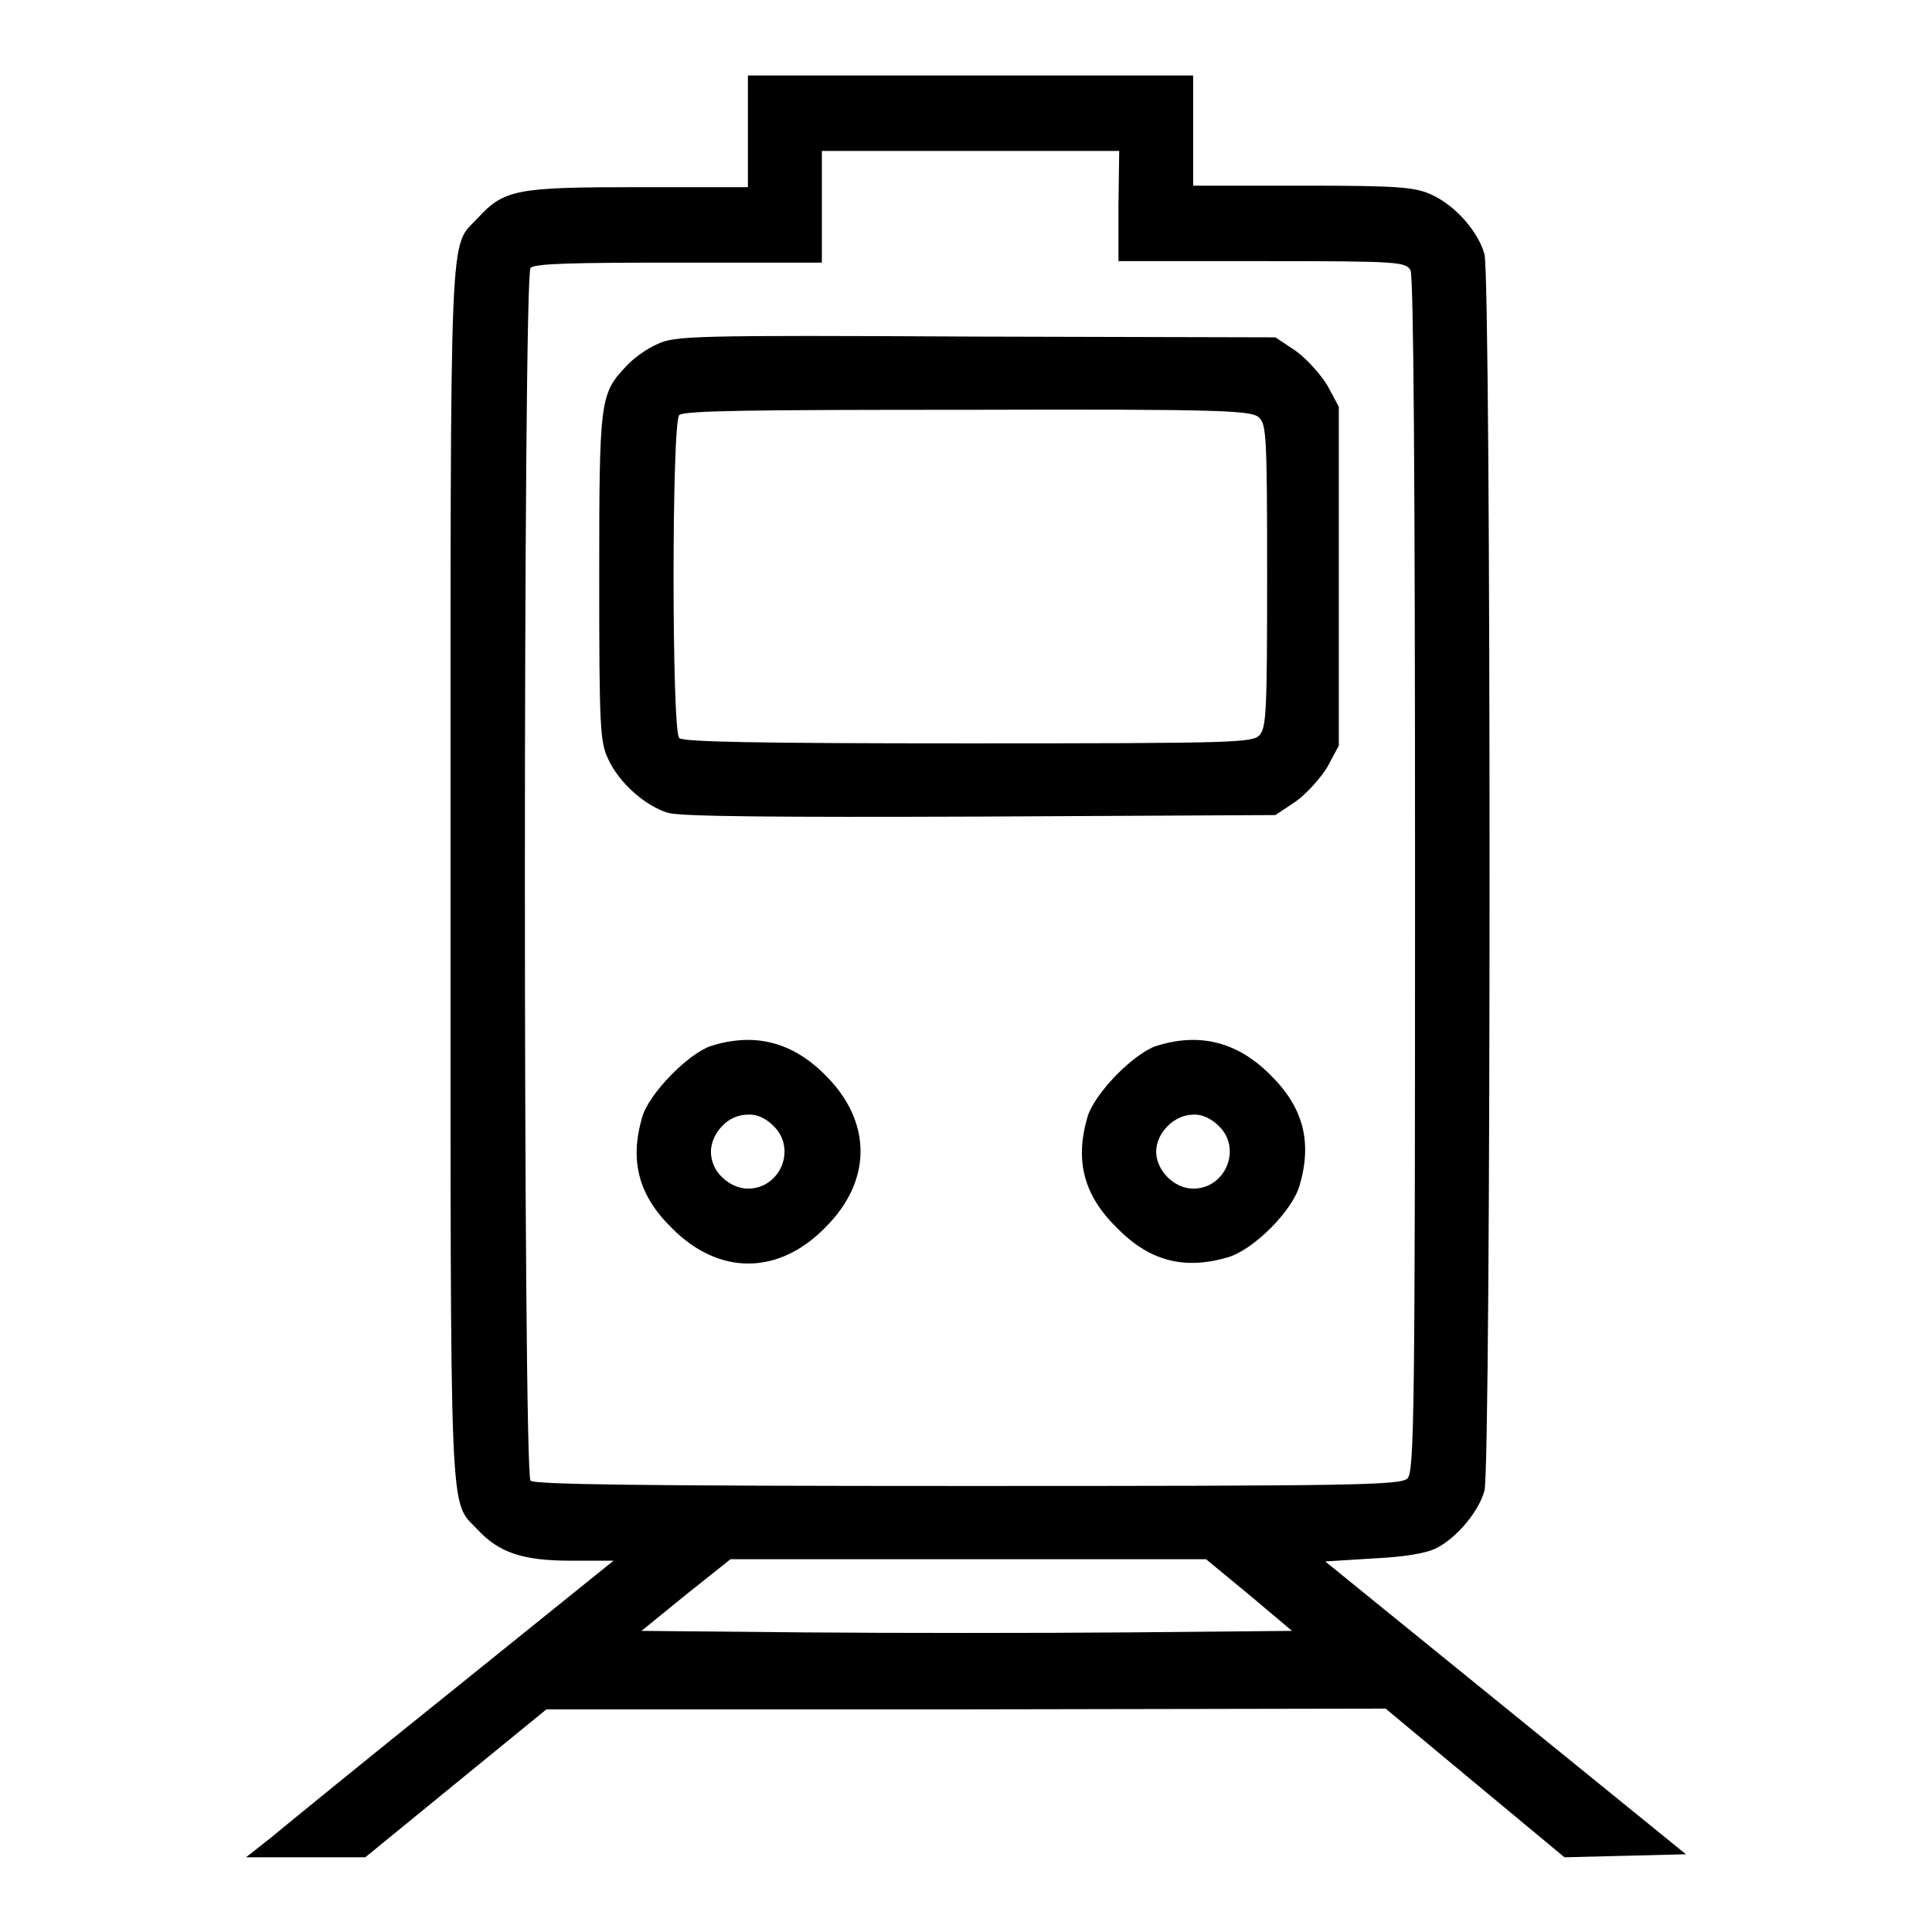 <?xml version="1.0" encoding="utf-8"?>
<!-- Svg Vector Icons : http://www.onlinewebfonts.com/icon -->
<!DOCTYPE svg PUBLIC "-//W3C//DTD SVG 1.1//EN" "http://www.w3.org/Graphics/SVG/1.1/DTD/svg11.dtd">
<svg version="1.1" xmlns="http://www.w3.org/2000/svg" xmlns:xlink="http://www.w3.org/1999/xlink" x="0px" y="0px" viewBox="0 0 256 256" enable-background="new 0 0 256 256" xml:space="preserve">
<g><g><g><path fill="#000000" d="M99.1,17.4v7.4H84.5c-16.1,0-17.7,0.3-21.2,4.1c-3.8,4.1-3.6-1.4-3.6,86.9c0,88.2-0.2,82.8,3.6,86.9c2.8,3,5.9,4.1,12.3,4.1h5.7l-21.1,17c-11.6,9.3-22.5,18.2-24.3,19.7l-3.3,2.6h7.9h7.9l12-9.8l12-9.8H128l55.6-0.1l11.9,9.9l11.8,9.8l8.1-0.2l8-0.2l-23.9-19.4l-23.9-19.4l6.4-0.4c4.2-0.2,7.1-0.7,8.4-1.4c2.7-1.4,5.6-4.9,6.3-7.6c0.9-3.3,0.9-160.5,0-163.8c-0.8-3-3.9-6.5-7-7.9c-2.2-1-4.2-1.2-17-1.2h-14.6v-7.4V10h-29.5H99.1V17.4z M148.2,27.2v7.4h19c18.2,0,19,0.1,19.7,1.2c0.4,0.8,0.6,26.9,0.6,80.2c0,70.9-0.1,79-1,79.9c-0.9,0.9-7,1-58.2,1c-43.7,0-57.4-0.2-58-0.7c-1-1-1-159.7,0-160.7c0.6-0.6,5.8-0.7,19.7-0.7h18.9v-7.4v-7.4h19.7h19.7L148.2,27.2L148.2,27.2z M165.5,211.3l5.7,4.8l-21.6,0.2c-11.9,0.1-31.3,0.1-43.1,0L85,216.1l5.9-4.8l5.9-4.7h31.5h31.5L165.5,211.3z"/><path fill="#000000" d="M87.1,45.6c-1.4,0.6-3.2,1.9-4.1,2.9c-3.5,3.7-3.6,4.4-3.6,28c0,19.7,0.1,21.9,1.2,24.1c1.4,3.1,4.9,6.2,7.9,7.1c1.6,0.5,14.3,0.6,41.5,0.5L169,108l2.7-1.8c1.4-1,3.3-3.1,4.2-4.6l1.5-2.8V76.4V53.9l-1.5-2.8c-0.9-1.5-2.8-3.6-4.2-4.6l-2.7-1.8l-39.7-0.1C91.6,44.4,89.4,44.5,87.1,45.6z M166.8,55.3c1,0.9,1.1,2.4,1.1,21c0,17.8-0.1,20.1-1,21.1s-2.9,1.1-38.6,1.1c-28.4,0-37.7-0.2-38.3-0.7c-1-1-1-41.7,0-42.8c0.6-0.6,9.9-0.7,38.2-0.7C162.2,54.2,165.8,54.4,166.8,55.3z"/><path fill="#000000" d="M94.2,138.6c-3,1-8.2,6.3-9.1,9.4c-1.7,5.8-0.5,10.4,3.9,14.7c6.2,6.3,14.1,6.3,20.3,0c6.3-6.2,6.3-14.1,0-20.3C104.9,138,99.9,136.8,94.2,138.6z M102.5,149.2c3.1,3,0.9,8.3-3.4,8.3c-1.2,0-2.5-0.6-3.4-1.5c-1-0.9-1.5-2.2-1.5-3.4c0-1.2,0.6-2.5,1.5-3.4c0.9-1,2.2-1.5,3.4-1.5C100.3,147.6,101.5,148.2,102.5,149.2z"/><path fill="#000000" d="M153.2,138.6c-3,1-8.2,6.3-9.1,9.4c-1.7,5.8-0.5,10.4,3.9,14.7c4.3,4.4,8.9,5.6,14.7,3.9c3.4-1,8.5-6.1,9.5-9.5c1.7-5.8,0.5-10.4-3.9-14.7C163.9,138,158.9,136.8,153.2,138.6z M161.5,149.2c3.1,3,0.9,8.3-3.4,8.3c-2.5,0-4.9-2.4-4.9-4.9s2.4-4.9,4.9-4.9C159.2,147.6,160.5,148.2,161.5,149.2z"/></g></g></g>
</svg>